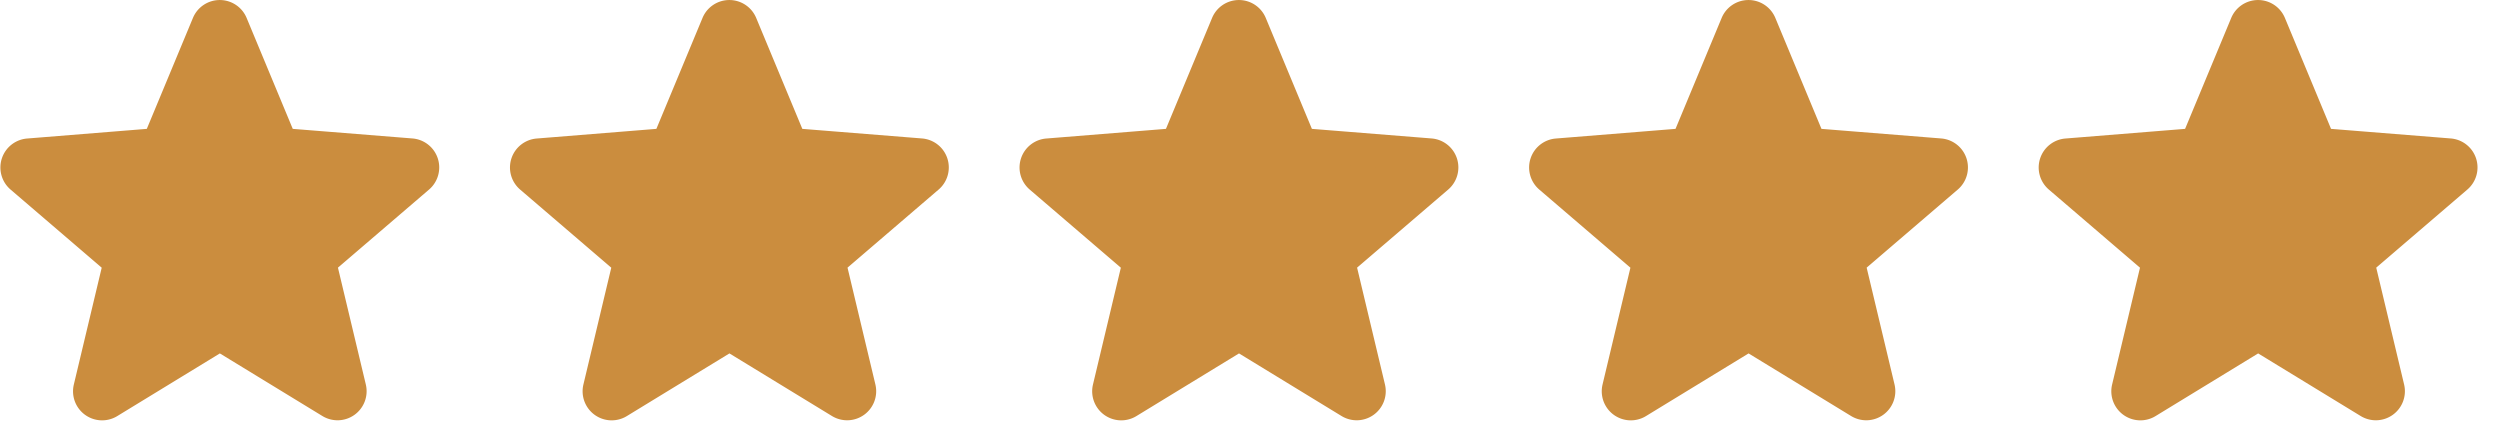 <svg xmlns="http://www.w3.org/2000/svg" xmlns:xlink="http://www.w3.org/1999/xlink" width="112.84" height="18.995" viewBox="0 0 112.84 18.995">
  <defs>
    <clipPath id="clip-path">
      <rect width="112.84" height="18.995" fill="none"/>
    </clipPath>
  </defs>
  <g id="Repeat_Grid_1" data-name="Repeat Grid 1" clip-path="url(#clip-path)">
    <g transform="translate(-399.236 -2290.25)">
      <path id="Path_54" data-name="Path 54" d="M11.48,3.5a.562.562,0,0,1,1.04,0L14.645,8.61a.563.563,0,0,0,.475.345l5.518.442a.563.563,0,0,1,.321.988l-4.2,3.6a.563.563,0,0,0-.182.557l1.285,5.385a.562.562,0,0,1-.84.61l-4.725-2.885a.562.562,0,0,0-.586,0L6.982,20.54a.562.562,0,0,1-.84-.61l1.285-5.386a.562.562,0,0,0-.182-.557l-4.2-3.6A.562.562,0,0,1,3.362,9.4L8.88,8.955a.563.563,0,0,0,.475-.345L11.48,3.5Z" transform="translate(397.156 2287.85)" fill="#cb8d3e" stroke="#cb8d3e" stroke-linecap="round" stroke-linejoin="round" stroke-width="1.5"/>
    </g>
    <g transform="translate(-376.236 -2290.25)">
      <path id="Path_54-2" data-name="Path 54" d="M11.48,3.5a.562.562,0,0,1,1.04,0L14.645,8.61a.563.563,0,0,0,.475.345l5.518.442a.563.563,0,0,1,.321.988l-4.2,3.6a.563.563,0,0,0-.182.557l1.285,5.385a.562.562,0,0,1-.84.61l-4.725-2.885a.562.562,0,0,0-.586,0L6.982,20.54a.562.562,0,0,1-.84-.61l1.285-5.386a.562.562,0,0,0-.182-.557l-4.2-3.6A.562.562,0,0,1,3.362,9.4L8.88,8.955a.563.563,0,0,0,.475-.345L11.48,3.5Z" transform="translate(397.156 2287.85)" fill="#cb8d3e" stroke="#cb8d3e" stroke-linecap="round" stroke-linejoin="round" stroke-width="1.5"/>
    </g>
    <g transform="translate(-353.236 -2290.25)">
      <path id="Path_54-3" data-name="Path 54" d="M11.48,3.5a.562.562,0,0,1,1.04,0L14.645,8.61a.563.563,0,0,0,.475.345l5.518.442a.563.563,0,0,1,.321.988l-4.2,3.6a.563.563,0,0,0-.182.557l1.285,5.385a.562.562,0,0,1-.84.61l-4.725-2.885a.562.562,0,0,0-.586,0L6.982,20.54a.562.562,0,0,1-.84-.61l1.285-5.386a.562.562,0,0,0-.182-.557l-4.2-3.6A.562.562,0,0,1,3.362,9.4L8.88,8.955a.563.563,0,0,0,.475-.345L11.48,3.5Z" transform="translate(397.156 2287.85)" fill="#cb8d3e" stroke="#cb8d3e" stroke-linecap="round" stroke-linejoin="round" stroke-width="1.5"/>
    </g>
    <g transform="translate(-330.236 -2290.25)">
      <path id="Path_54-4" data-name="Path 54" d="M11.48,3.5a.562.562,0,0,1,1.04,0L14.645,8.61a.563.563,0,0,0,.475.345l5.518.442a.563.563,0,0,1,.321.988l-4.2,3.6a.563.563,0,0,0-.182.557l1.285,5.385a.562.562,0,0,1-.84.61l-4.725-2.885a.562.562,0,0,0-.586,0L6.982,20.54a.562.562,0,0,1-.84-.61l1.285-5.386a.562.562,0,0,0-.182-.557l-4.2-3.6A.562.562,0,0,1,3.362,9.4L8.88,8.955a.563.563,0,0,0,.475-.345L11.48,3.5Z" transform="translate(397.156 2287.85)" fill="#cb8d3e" stroke="#cb8d3e" stroke-linecap="round" stroke-linejoin="round" stroke-width="1.5"/>
    </g>
    <g transform="translate(-307.236 -2290.25)">
      <path id="Path_54-5" data-name="Path 54" d="M11.48,3.5a.562.562,0,0,1,1.04,0L14.645,8.61a.563.563,0,0,0,.475.345l5.518.442a.563.563,0,0,1,.321.988l-4.2,3.6a.563.563,0,0,0-.182.557l1.285,5.385a.562.562,0,0,1-.84.61l-4.725-2.885a.562.562,0,0,0-.586,0L6.982,20.54a.562.562,0,0,1-.84-.61l1.285-5.386a.562.562,0,0,0-.182-.557l-4.2-3.6A.562.562,0,0,1,3.362,9.4L8.88,8.955a.563.563,0,0,0,.475-.345L11.48,3.5Z" transform="translate(397.156 2287.85)" fill="#cb8d3e" stroke="#cb8d3e" stroke-linecap="round" stroke-linejoin="round" stroke-width="1.5"/>
    </g>
  </g>
</svg>
